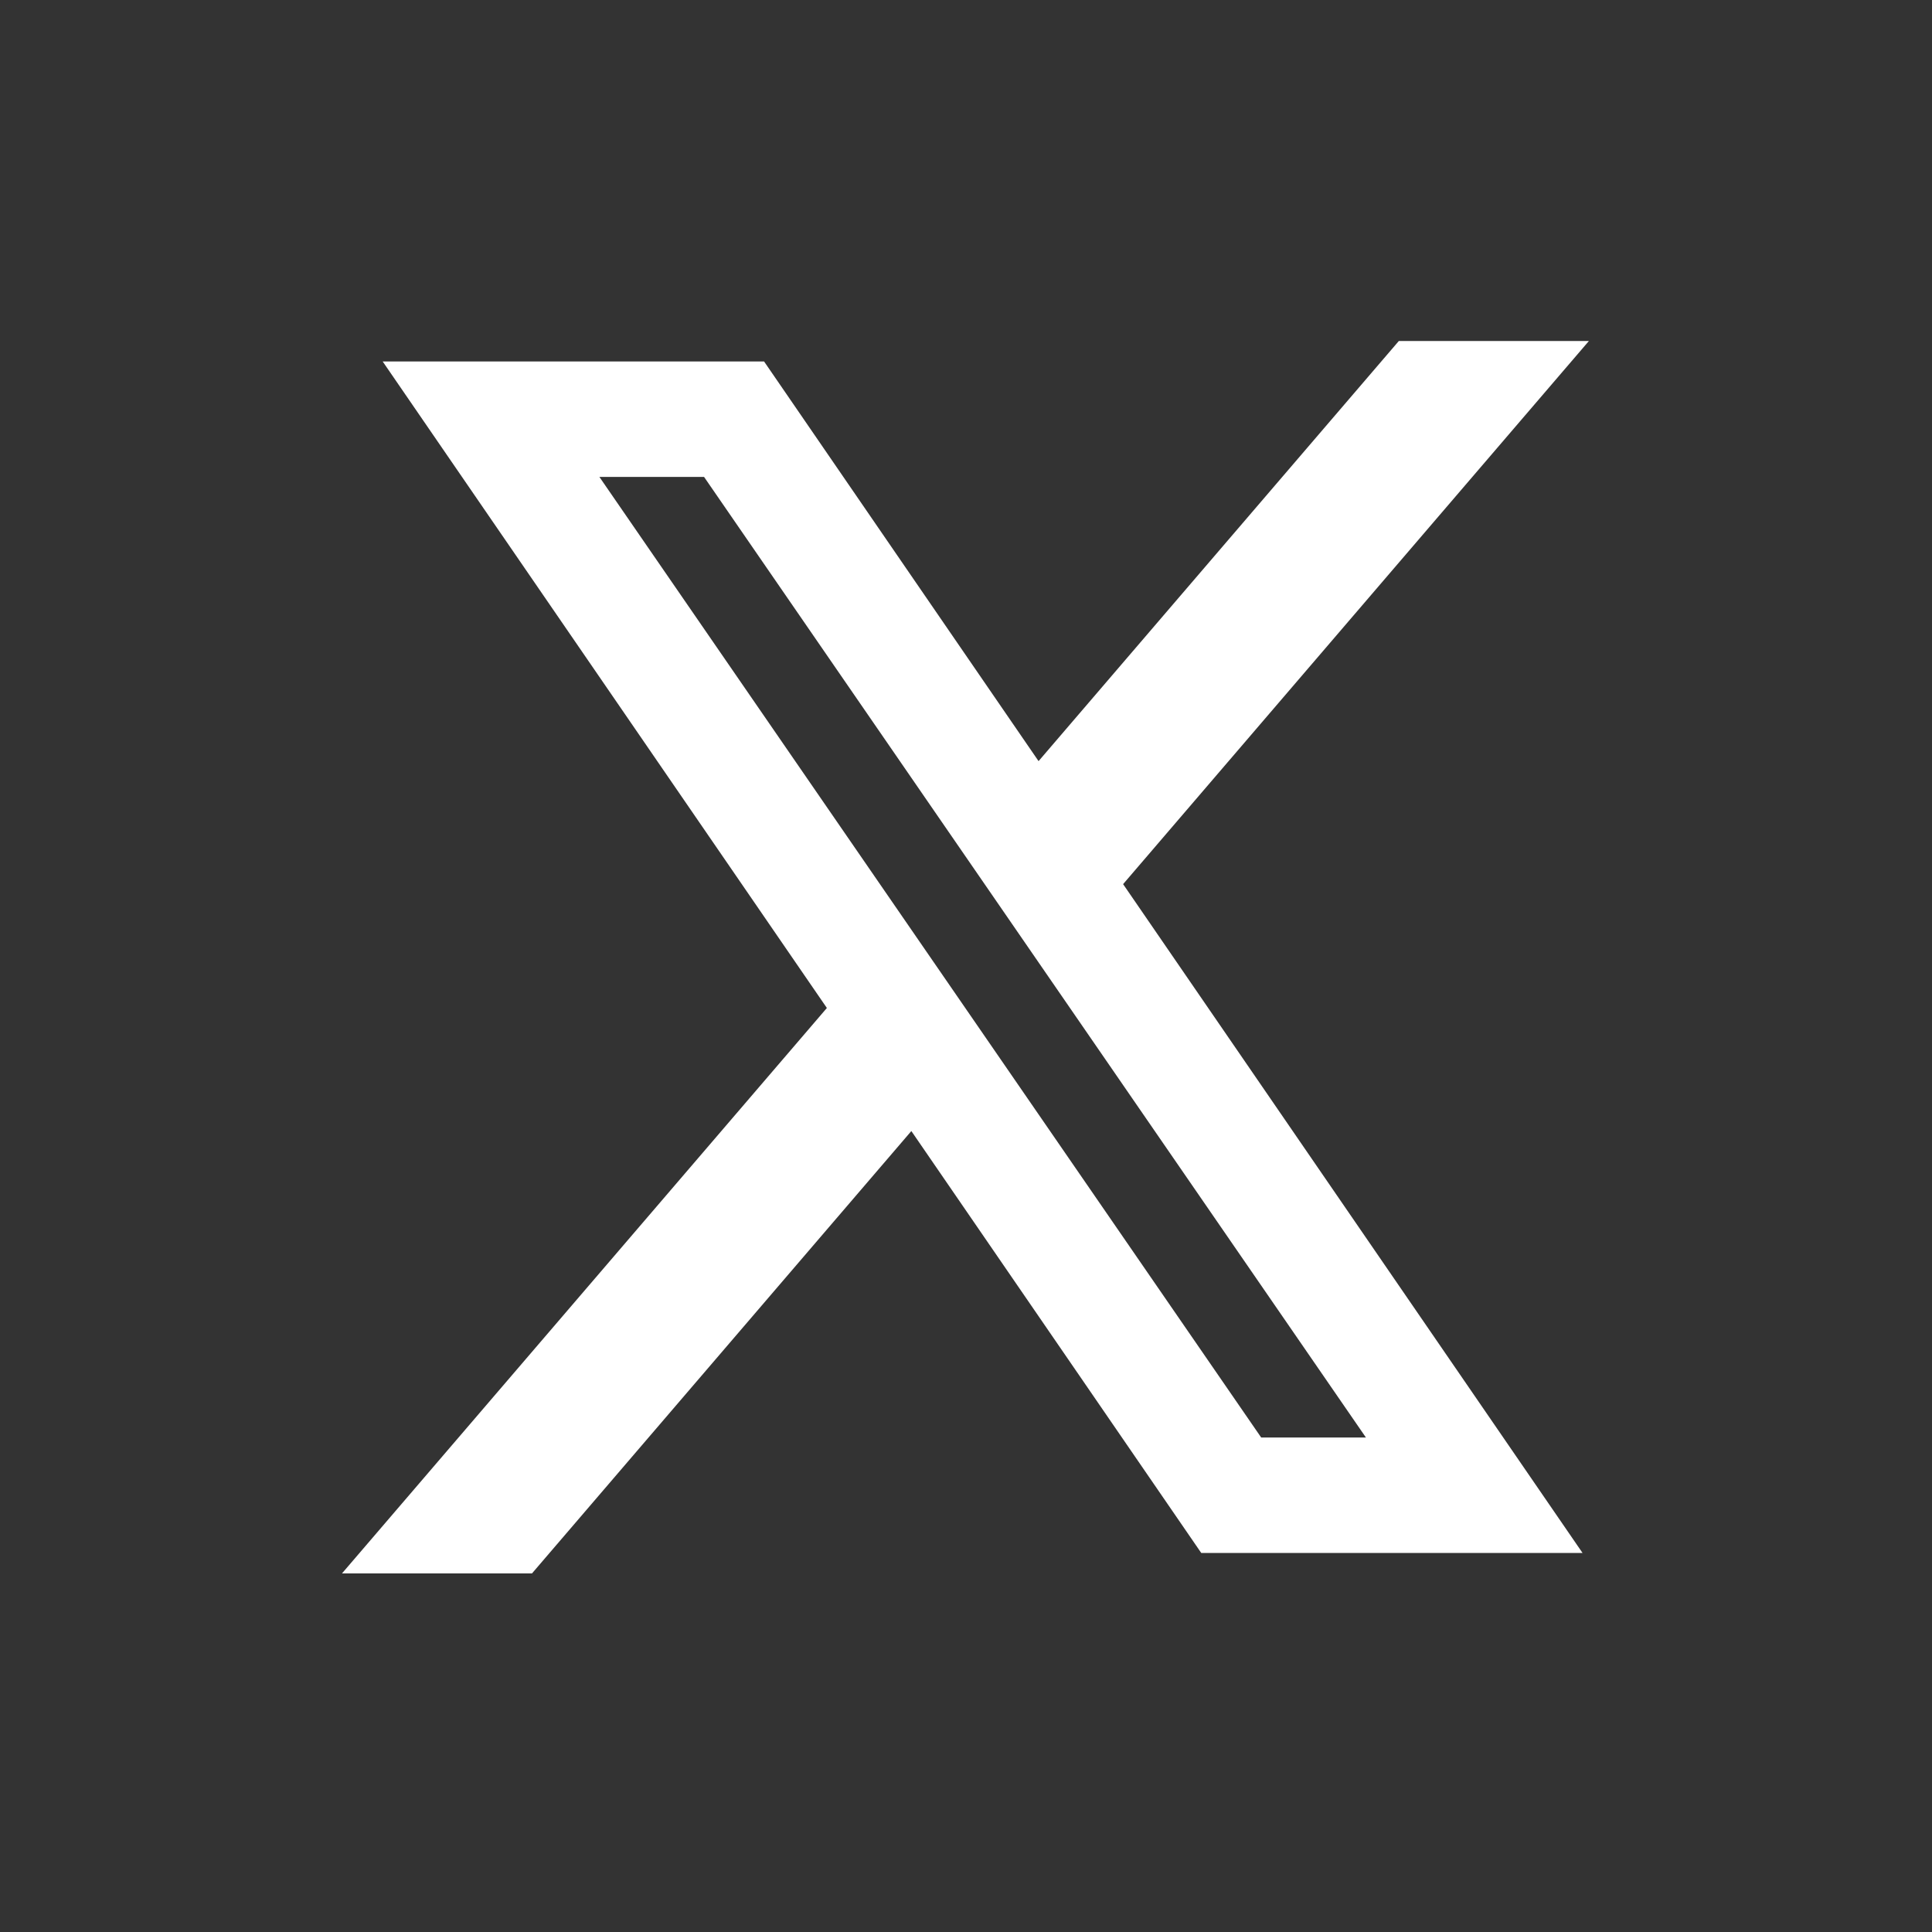 <svg xmlns="http://www.w3.org/2000/svg" xml:space="preserve" width="77.333" height="77.333"><rect width="100%" height="100%" fill="#333333" stroke="none"/><path d="m312.563 352.383 108.429 126.445h57.203L338.008 315.363l138.269-201.285H361.523l-87.246 126.977-114.175-133.141h-57.18L248.855 278.09 115.172 472.66h114.785Zm-132.165 85.531 199.161-289.086h31.523L211.895 437.914h-31.497" style="fill:#fff;fill-opacity:1;fill-rule:evenodd;stroke:none" transform="matrix(.133 0 0 -.133 0 77.333)"/></svg>